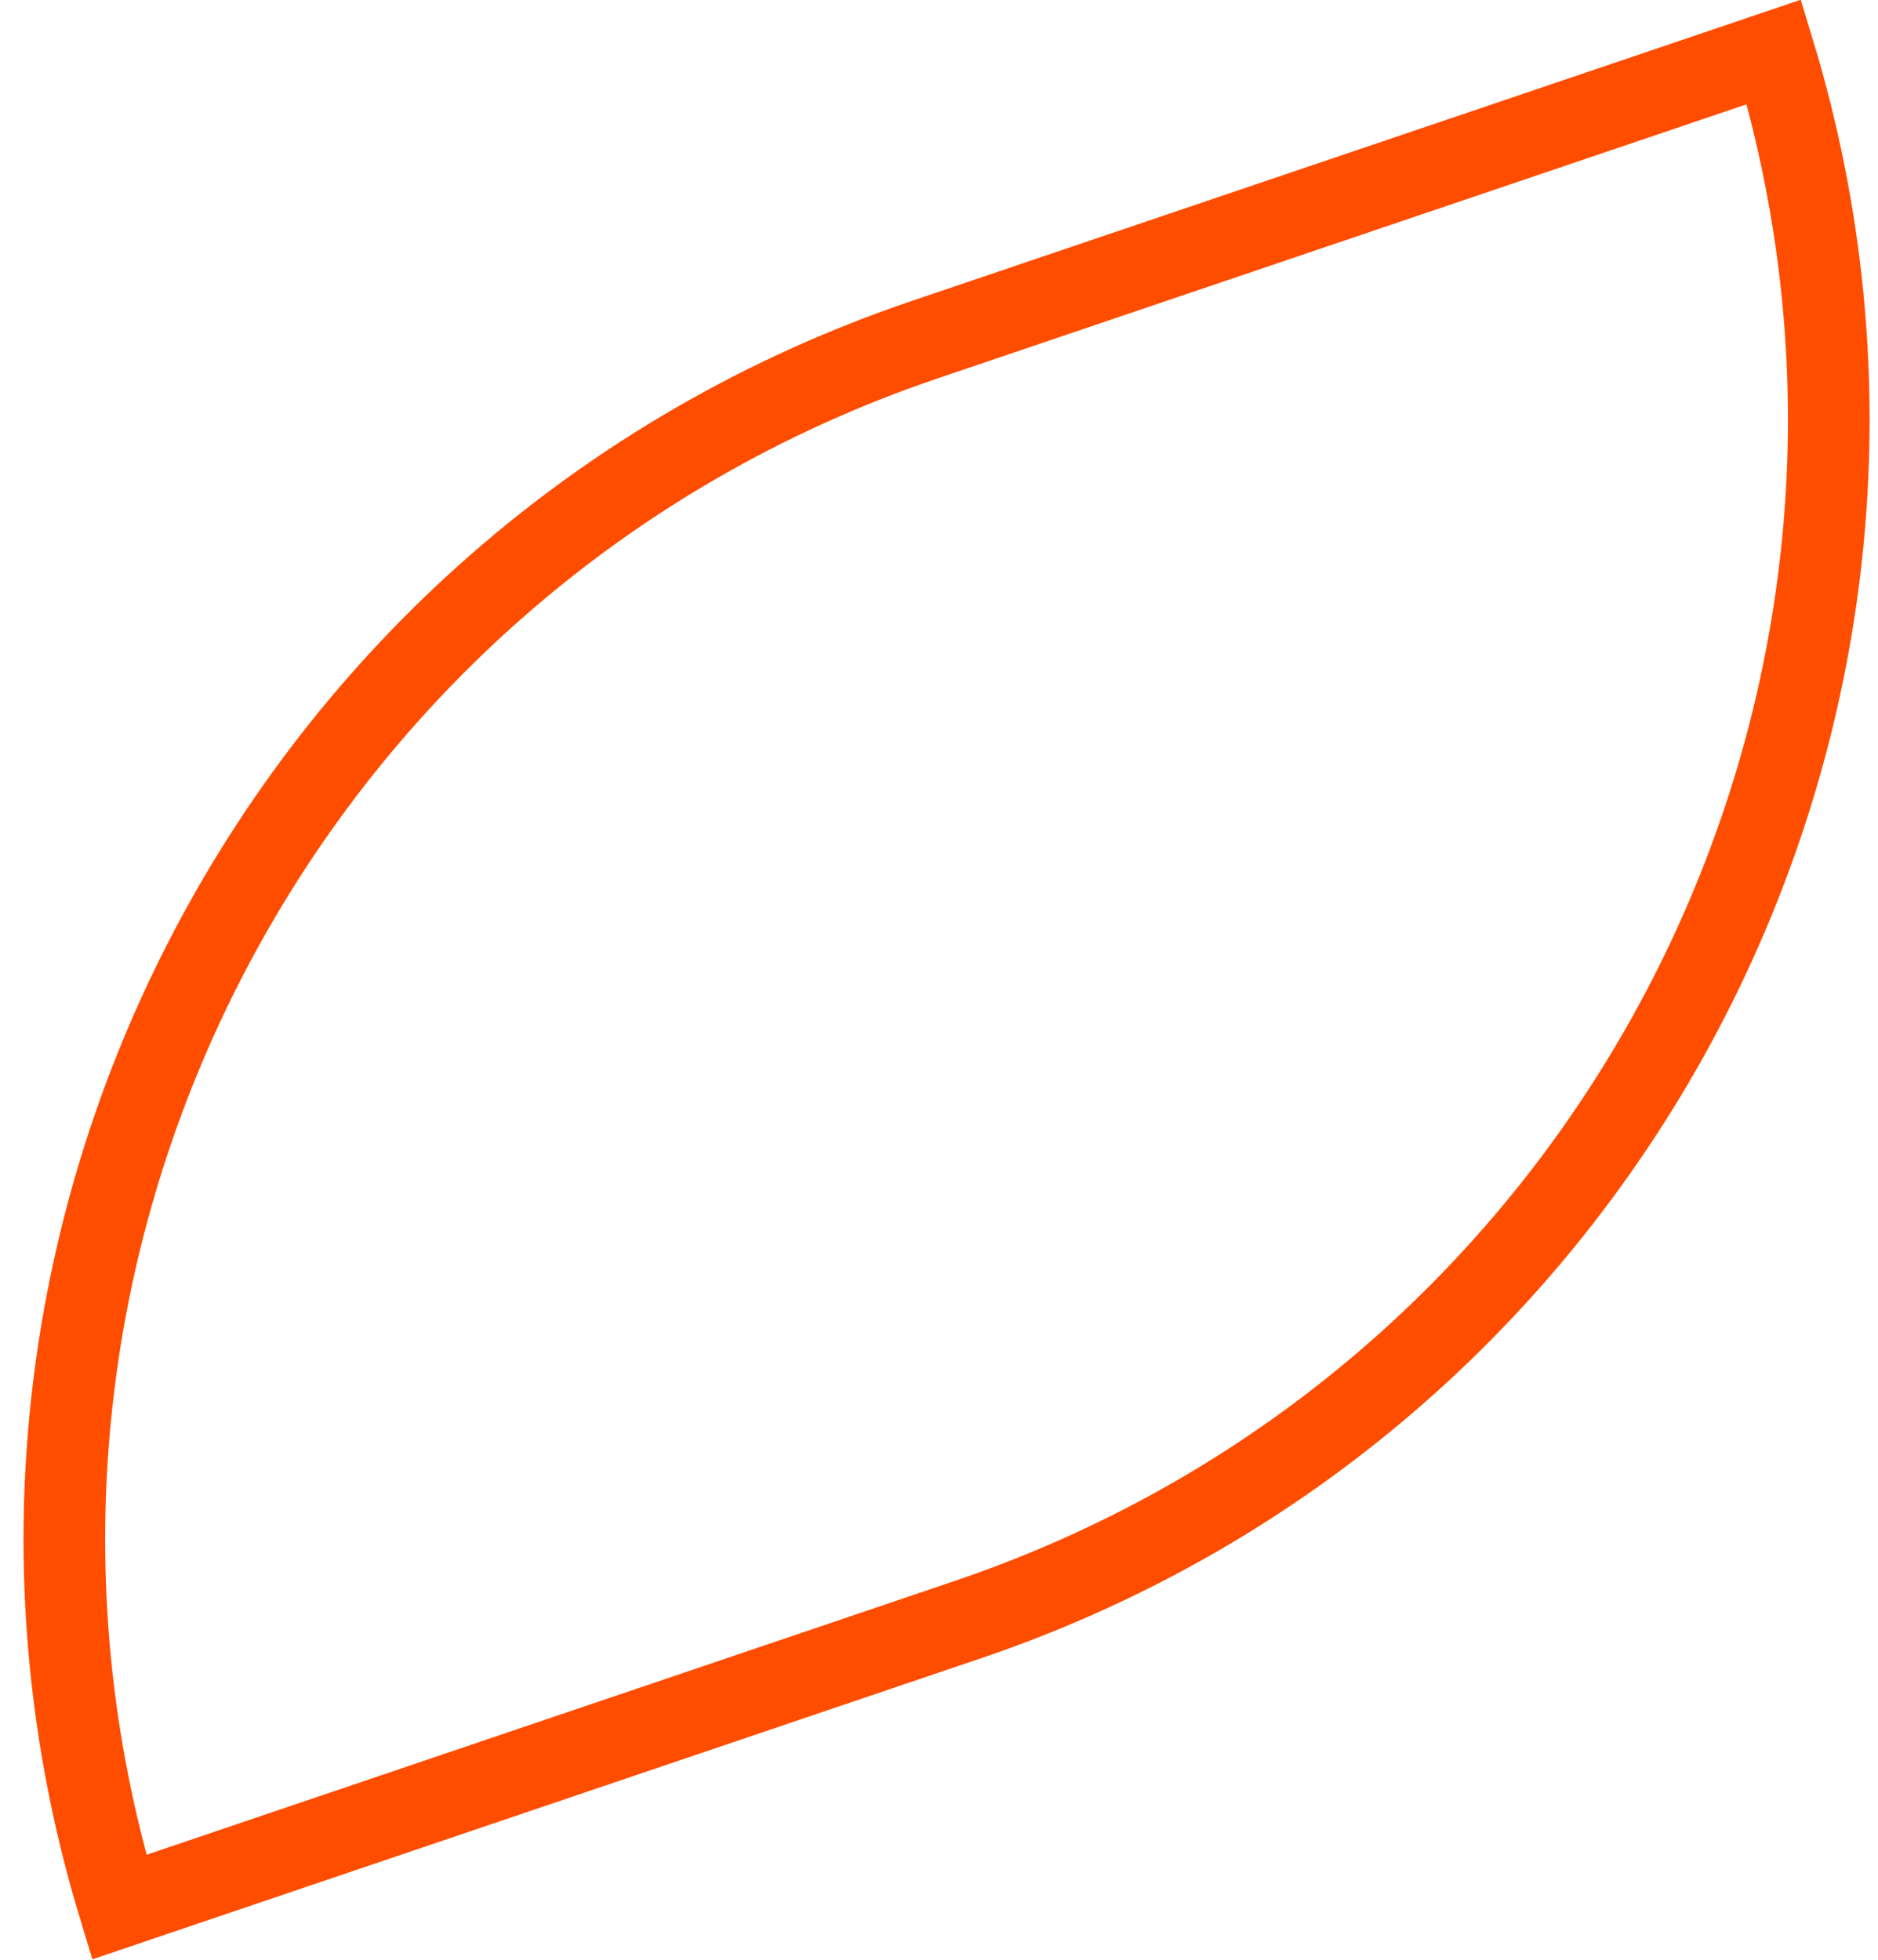 <svg width="46" height="48" viewBox="0 0 46 48" fill="none" xmlns="http://www.w3.org/2000/svg">
<path d="M2.919 46.711L23.711 39.667C39.626 34.276 48.301 17.235 43.451 1.272L22.659 8.316C6.744 13.708 -1.931 30.748 2.919 46.711Z" stroke="#FF4D00" stroke-width="2"/>
</svg>
